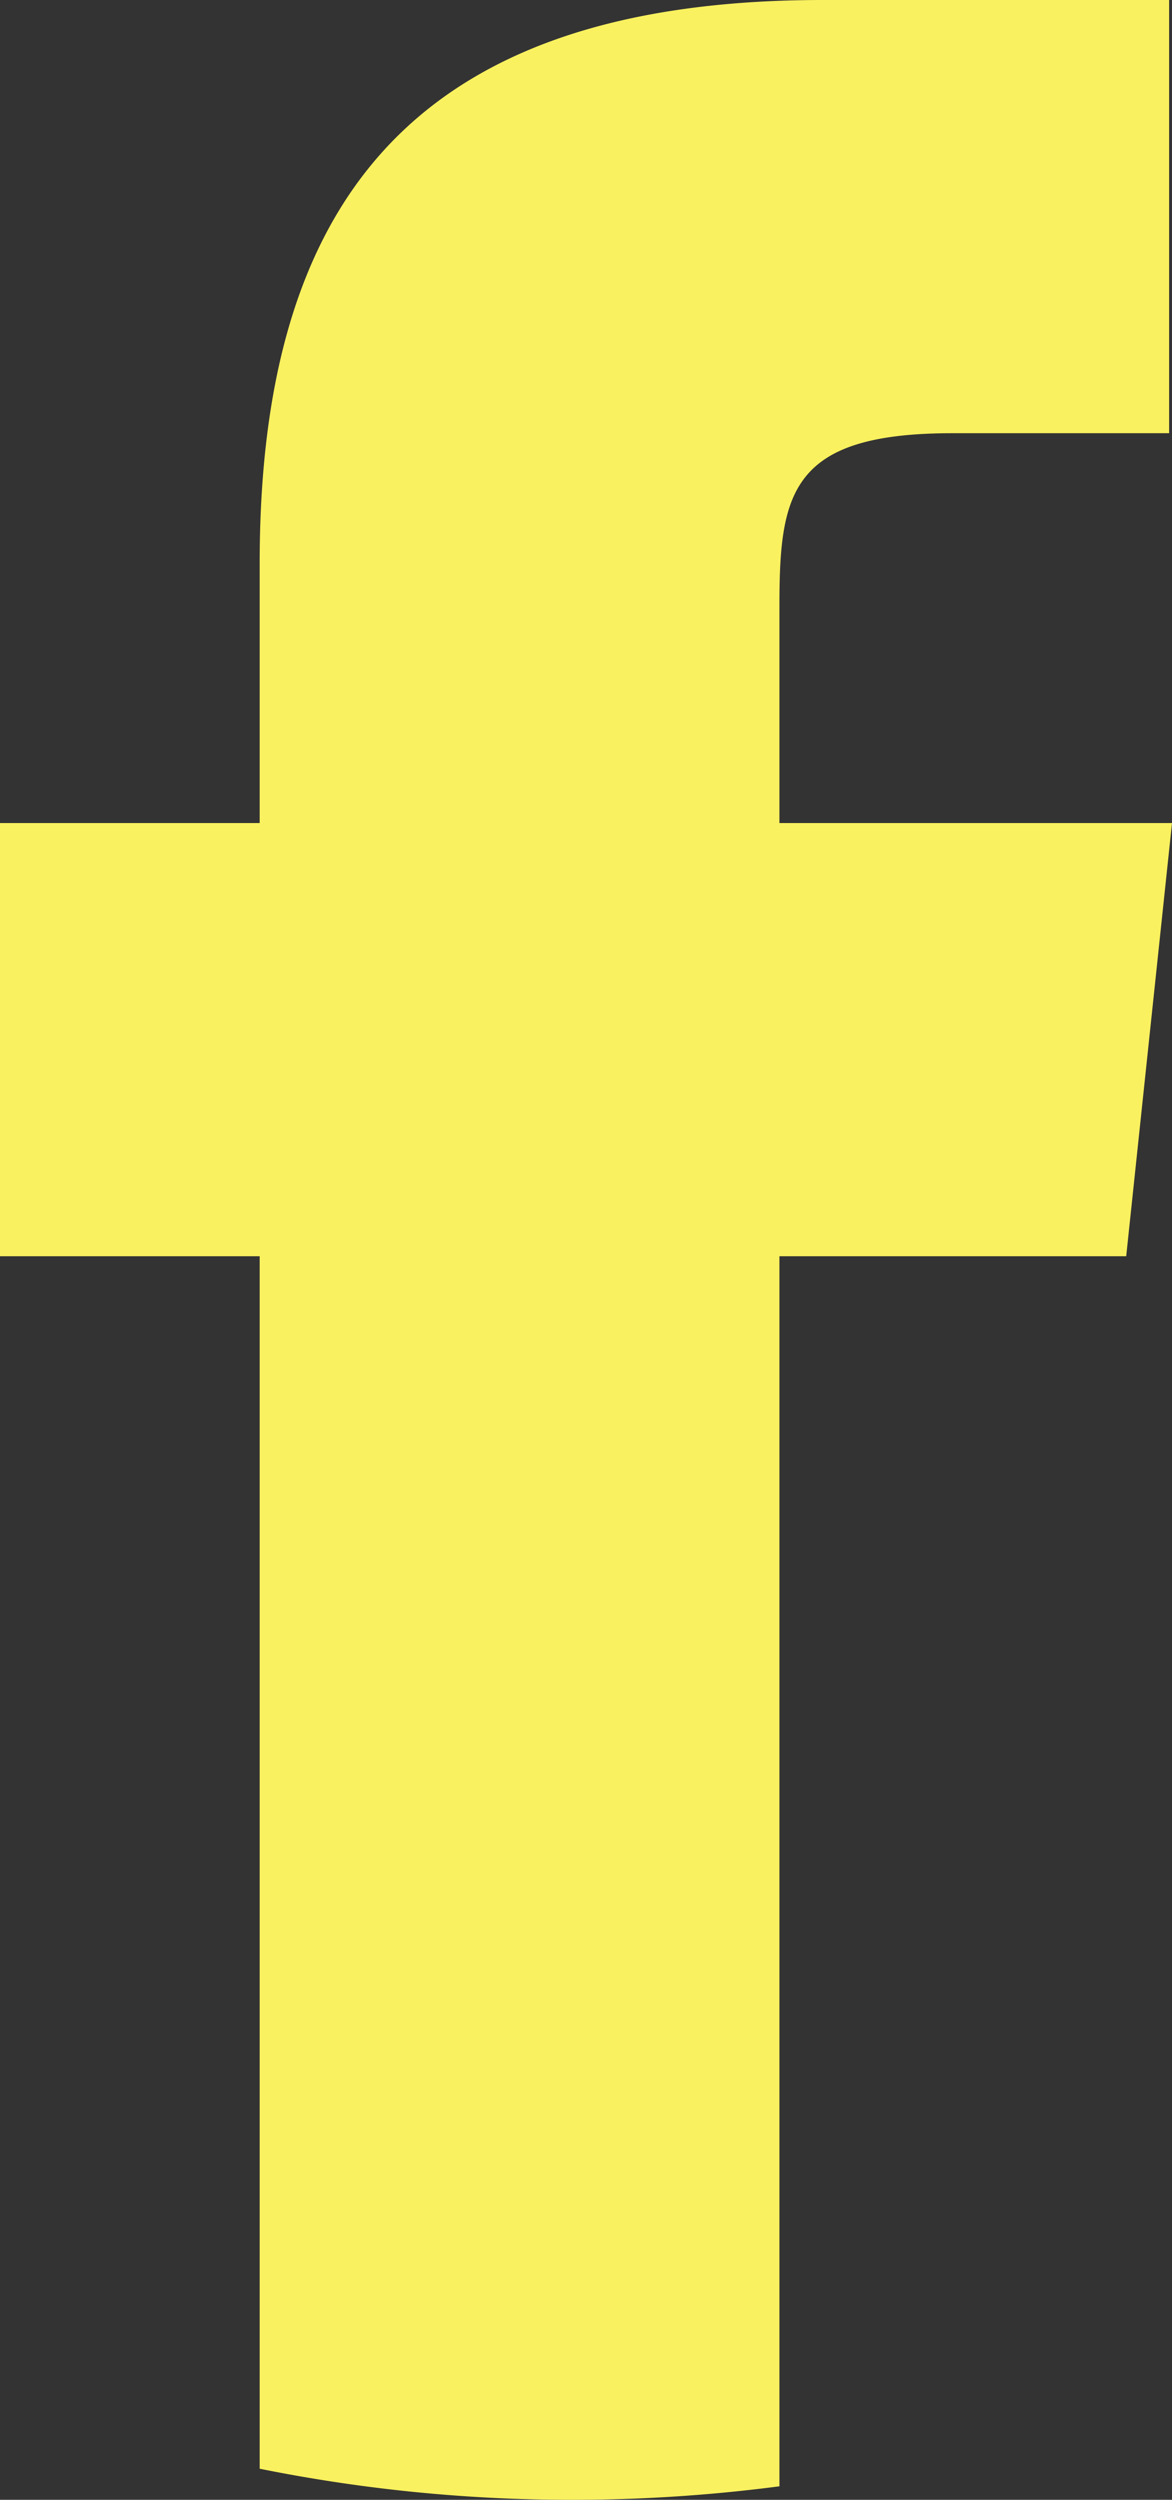 <svg xmlns="http://www.w3.org/2000/svg" viewBox="0 0 28.66 61.11"><rect x="0" y="0" width="28.66" height="61.11" fill="#333333" stroke="none"/><defs><style>.cls-1{fill:#f9f15f;}</style></defs><g id="Layer_2" data-name="Layer 2"><g id="All_icons" data-name="All icons"><path class="cls-1" d="M19.06,60.78V30.71h8.48l1.12-10.59h-9.6V14.83c0-2.77.26-4.24,4.23-4.24h5.3V0H20.12C9.93,0,6.35,5.13,6.35,13.77v6.35H0V30.71H6.35V60.35a38.54,38.54,0,0,0,7.65.76,39,39,0,0,0,5.06-.33Z"/></g></g></svg>